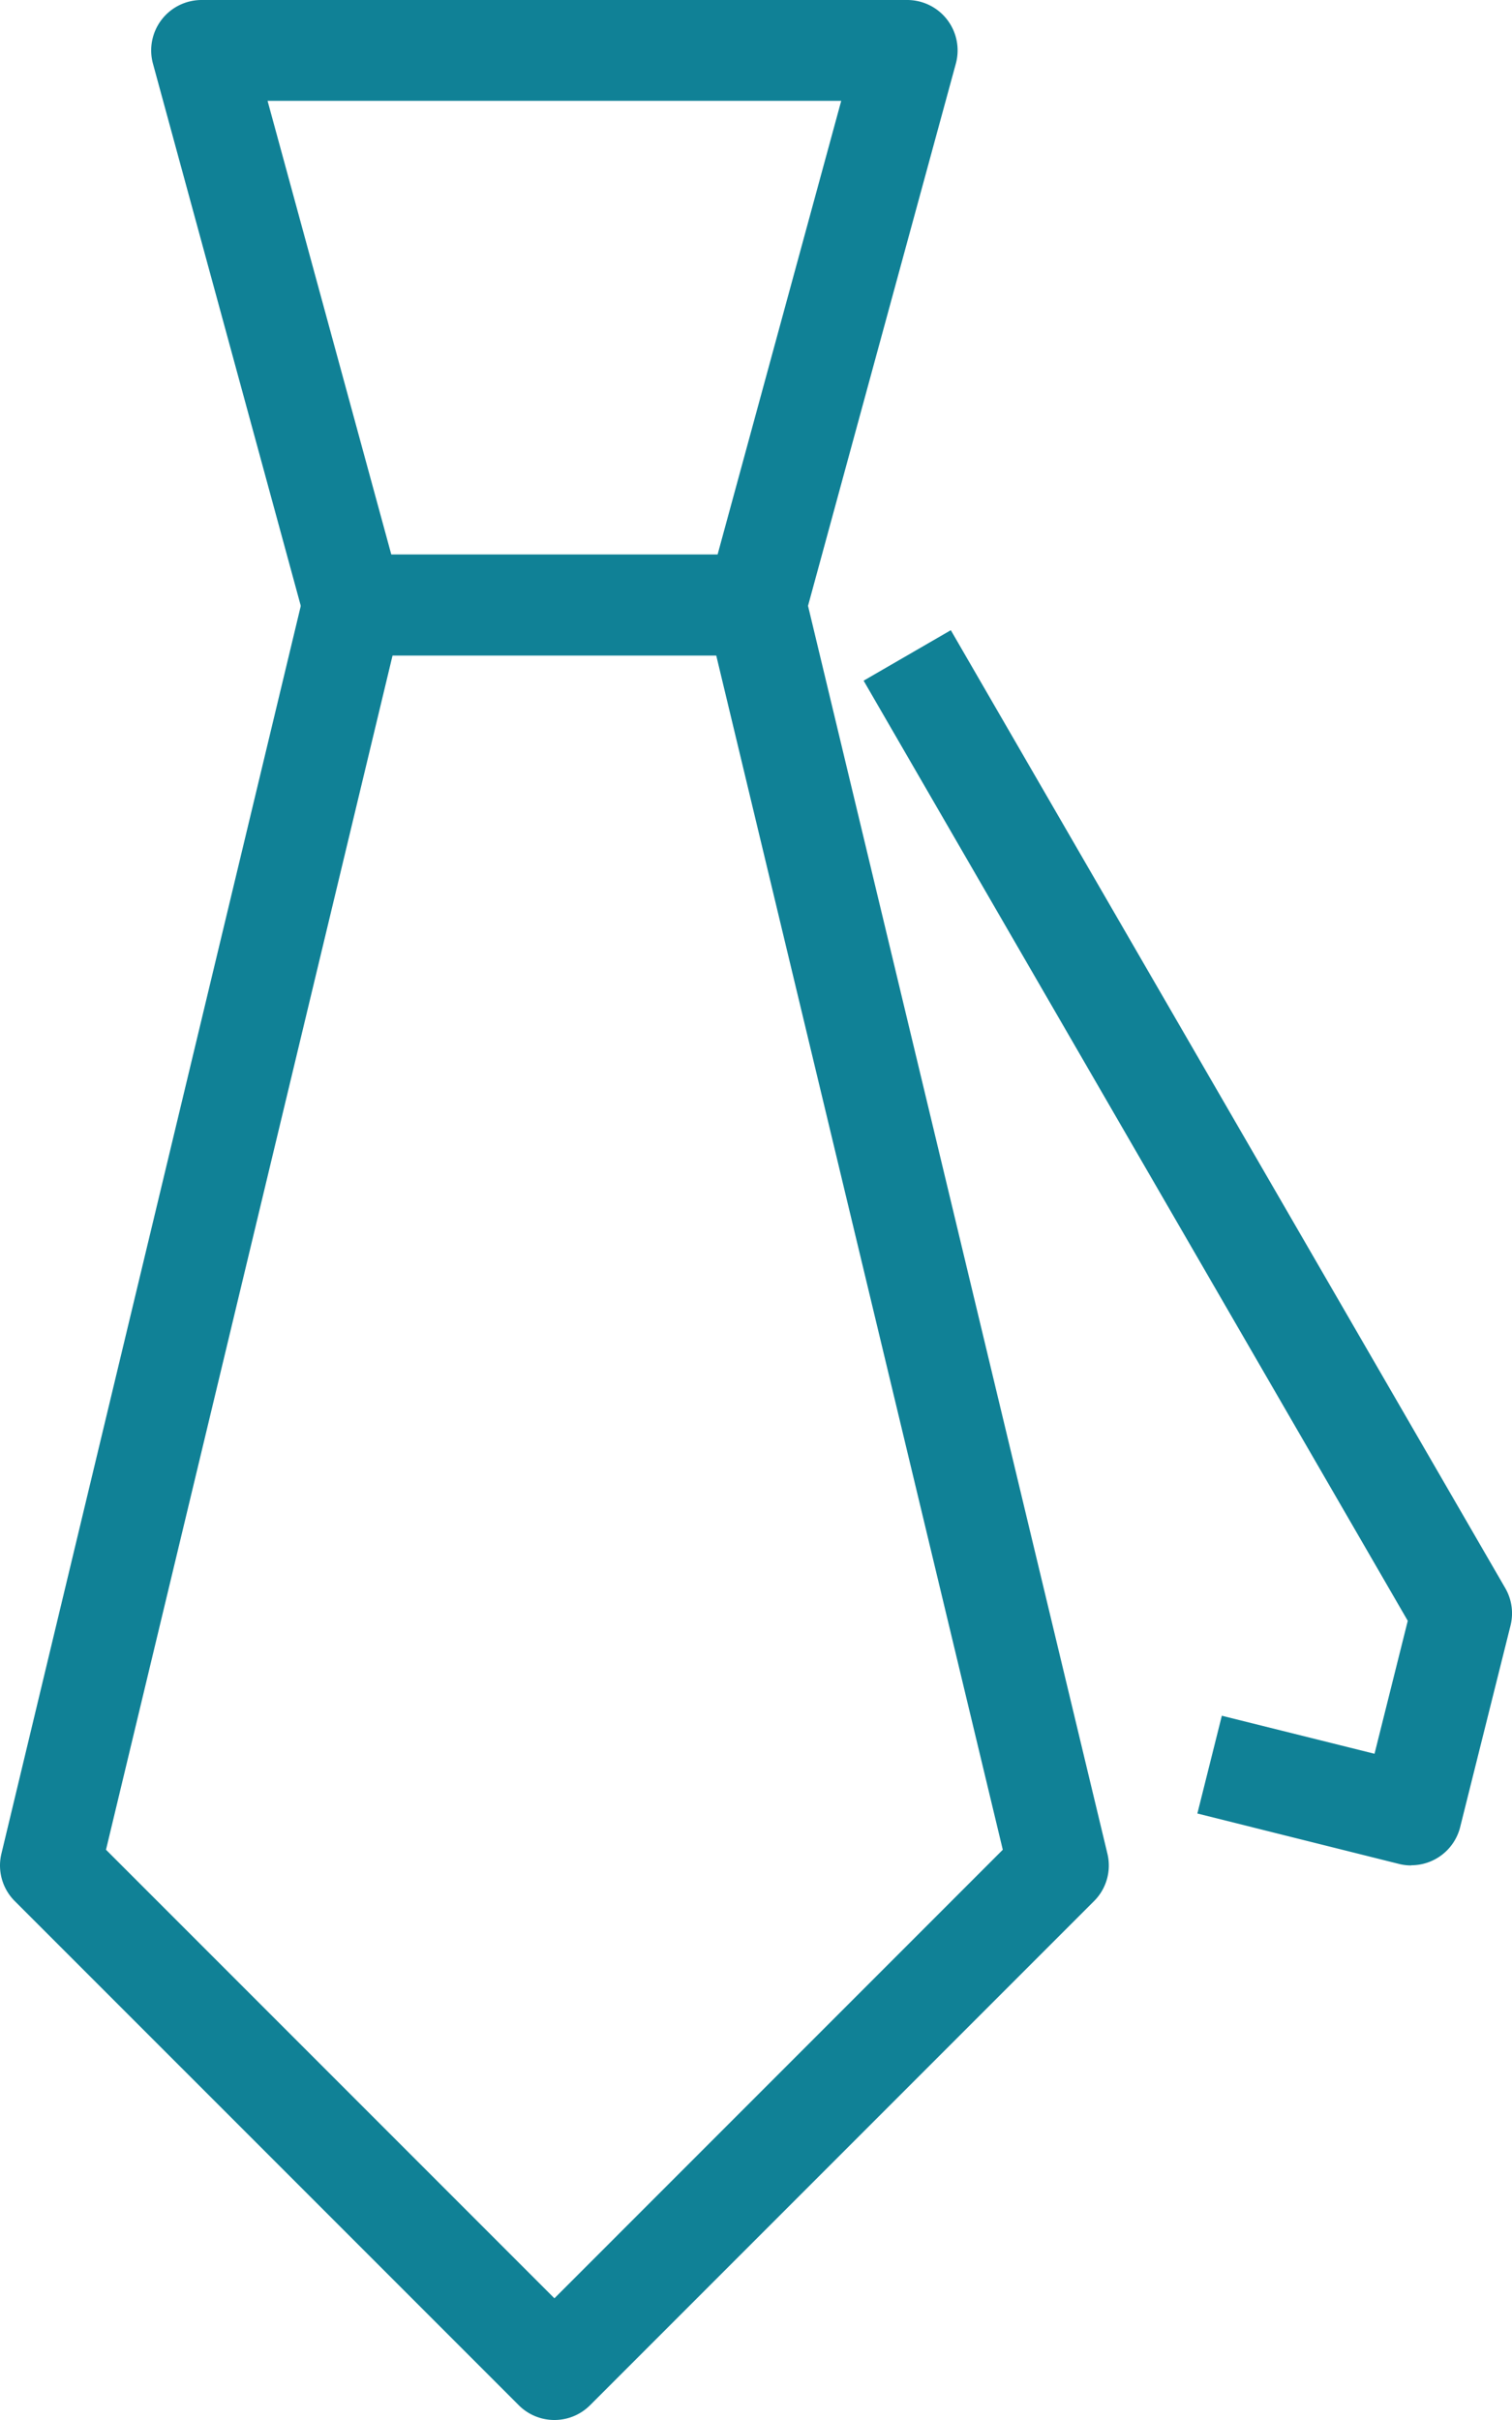<svg xmlns="http://www.w3.org/2000/svg" xmlns:xlink="http://www.w3.org/1999/xlink" width="43.75" height="70" viewBox="0 0 43.75 70"><defs><style>.a{fill:#108196;}.b{clip-path:url(#a);}</style><clipPath id="a"><rect class="a" width="43.75" height="70"/></clipPath></defs><g class="b"><path class="a" d="M20.5,18.958H8.833a1.459,1.459,0,0,1-1.407-1.075L3.051,1.842A1.458,1.458,0,0,1,4.458,0H24.875a1.458,1.458,0,0,1,1.407,1.842L21.907,17.884A1.458,1.458,0,0,1,20.5,18.958M9.948,16.042h9.44L22.966,2.917H6.367Z" transform="translate(1.375)"/><path class="a" d="M16.042,64.958a1.454,1.454,0,0,1-1.031-.427L.427,49.948a1.454,1.454,0,0,1-.386-1.371l8.75-36.458A1.458,1.458,0,0,1,10.208,11H21.875a1.458,1.458,0,0,1,1.418,1.119l8.75,36.458a1.454,1.454,0,0,1-.386,1.371L17.073,64.531a1.454,1.454,0,0,1-1.031.427M3.067,48.463,16.042,61.438,29.016,48.463,20.724,13.917H11.359Z" transform="translate(0 5.042)"/><path class="a" d="M32.981,48.23a1.423,1.423,0,0,1-.356-.044l-5.833-1.458L27.5,43.9,31.918,45l.962-3.846L17.135,13.96,19.658,12.5,35.7,40.207a1.455,1.455,0,0,1,.153,1.085l-1.458,5.833a1.459,1.459,0,0,1-1.413,1.1" transform="translate(7.854 5.729)"/></g></svg>